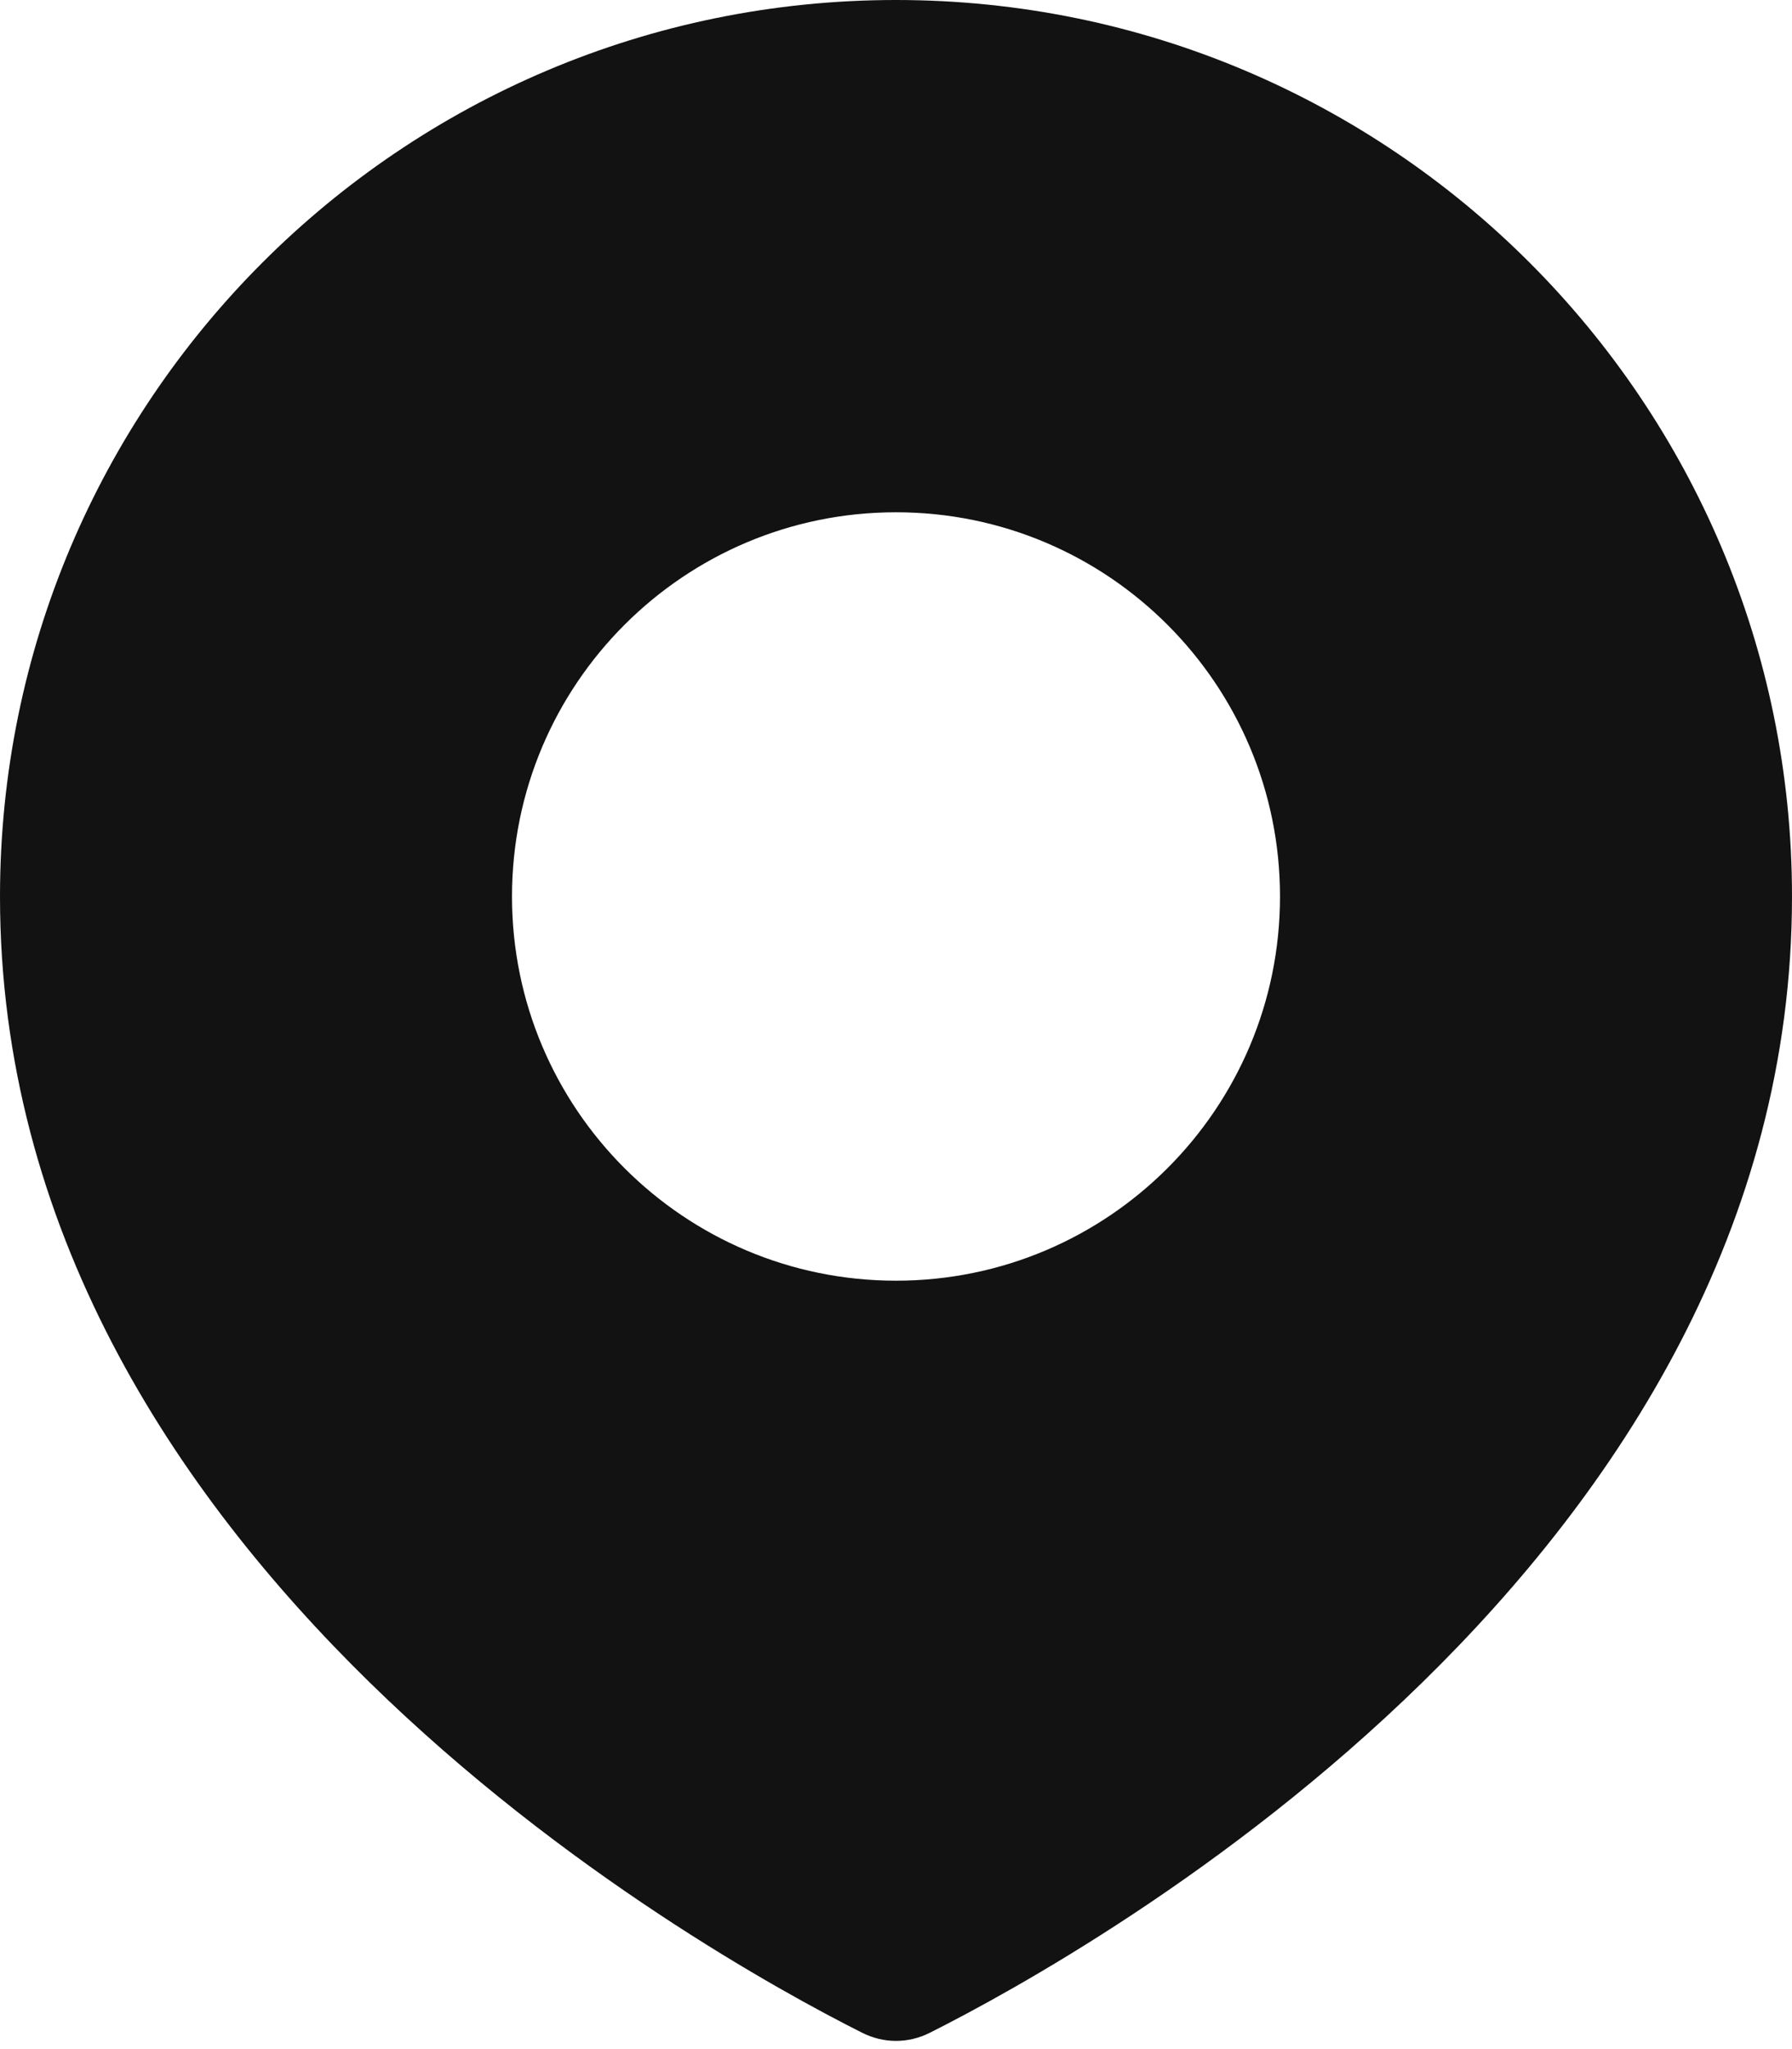 <svg width="21" height="24" viewBox="0 0 21 24" fill="none" xmlns="http://www.w3.org/2000/svg">
<path fill-rule="evenodd" clip-rule="evenodd" d="M10.898 23.808C12.816 22.843 21 18.268 21 10.5C21 4.701 16.299 0 10.5 0C4.701 0 0 4.701 0 10.5C0 18.268 8.184 22.843 10.102 23.808C10.356 23.936 10.644 23.936 10.898 23.808ZM10.5 15C12.985 15 15 12.985 15 10.5C15 8.015 12.985 6 10.5 6C8.015 6 6 8.015 6 10.5C6 12.985 8.015 15 10.5 15Z" fill="#121212"/>
</svg>
